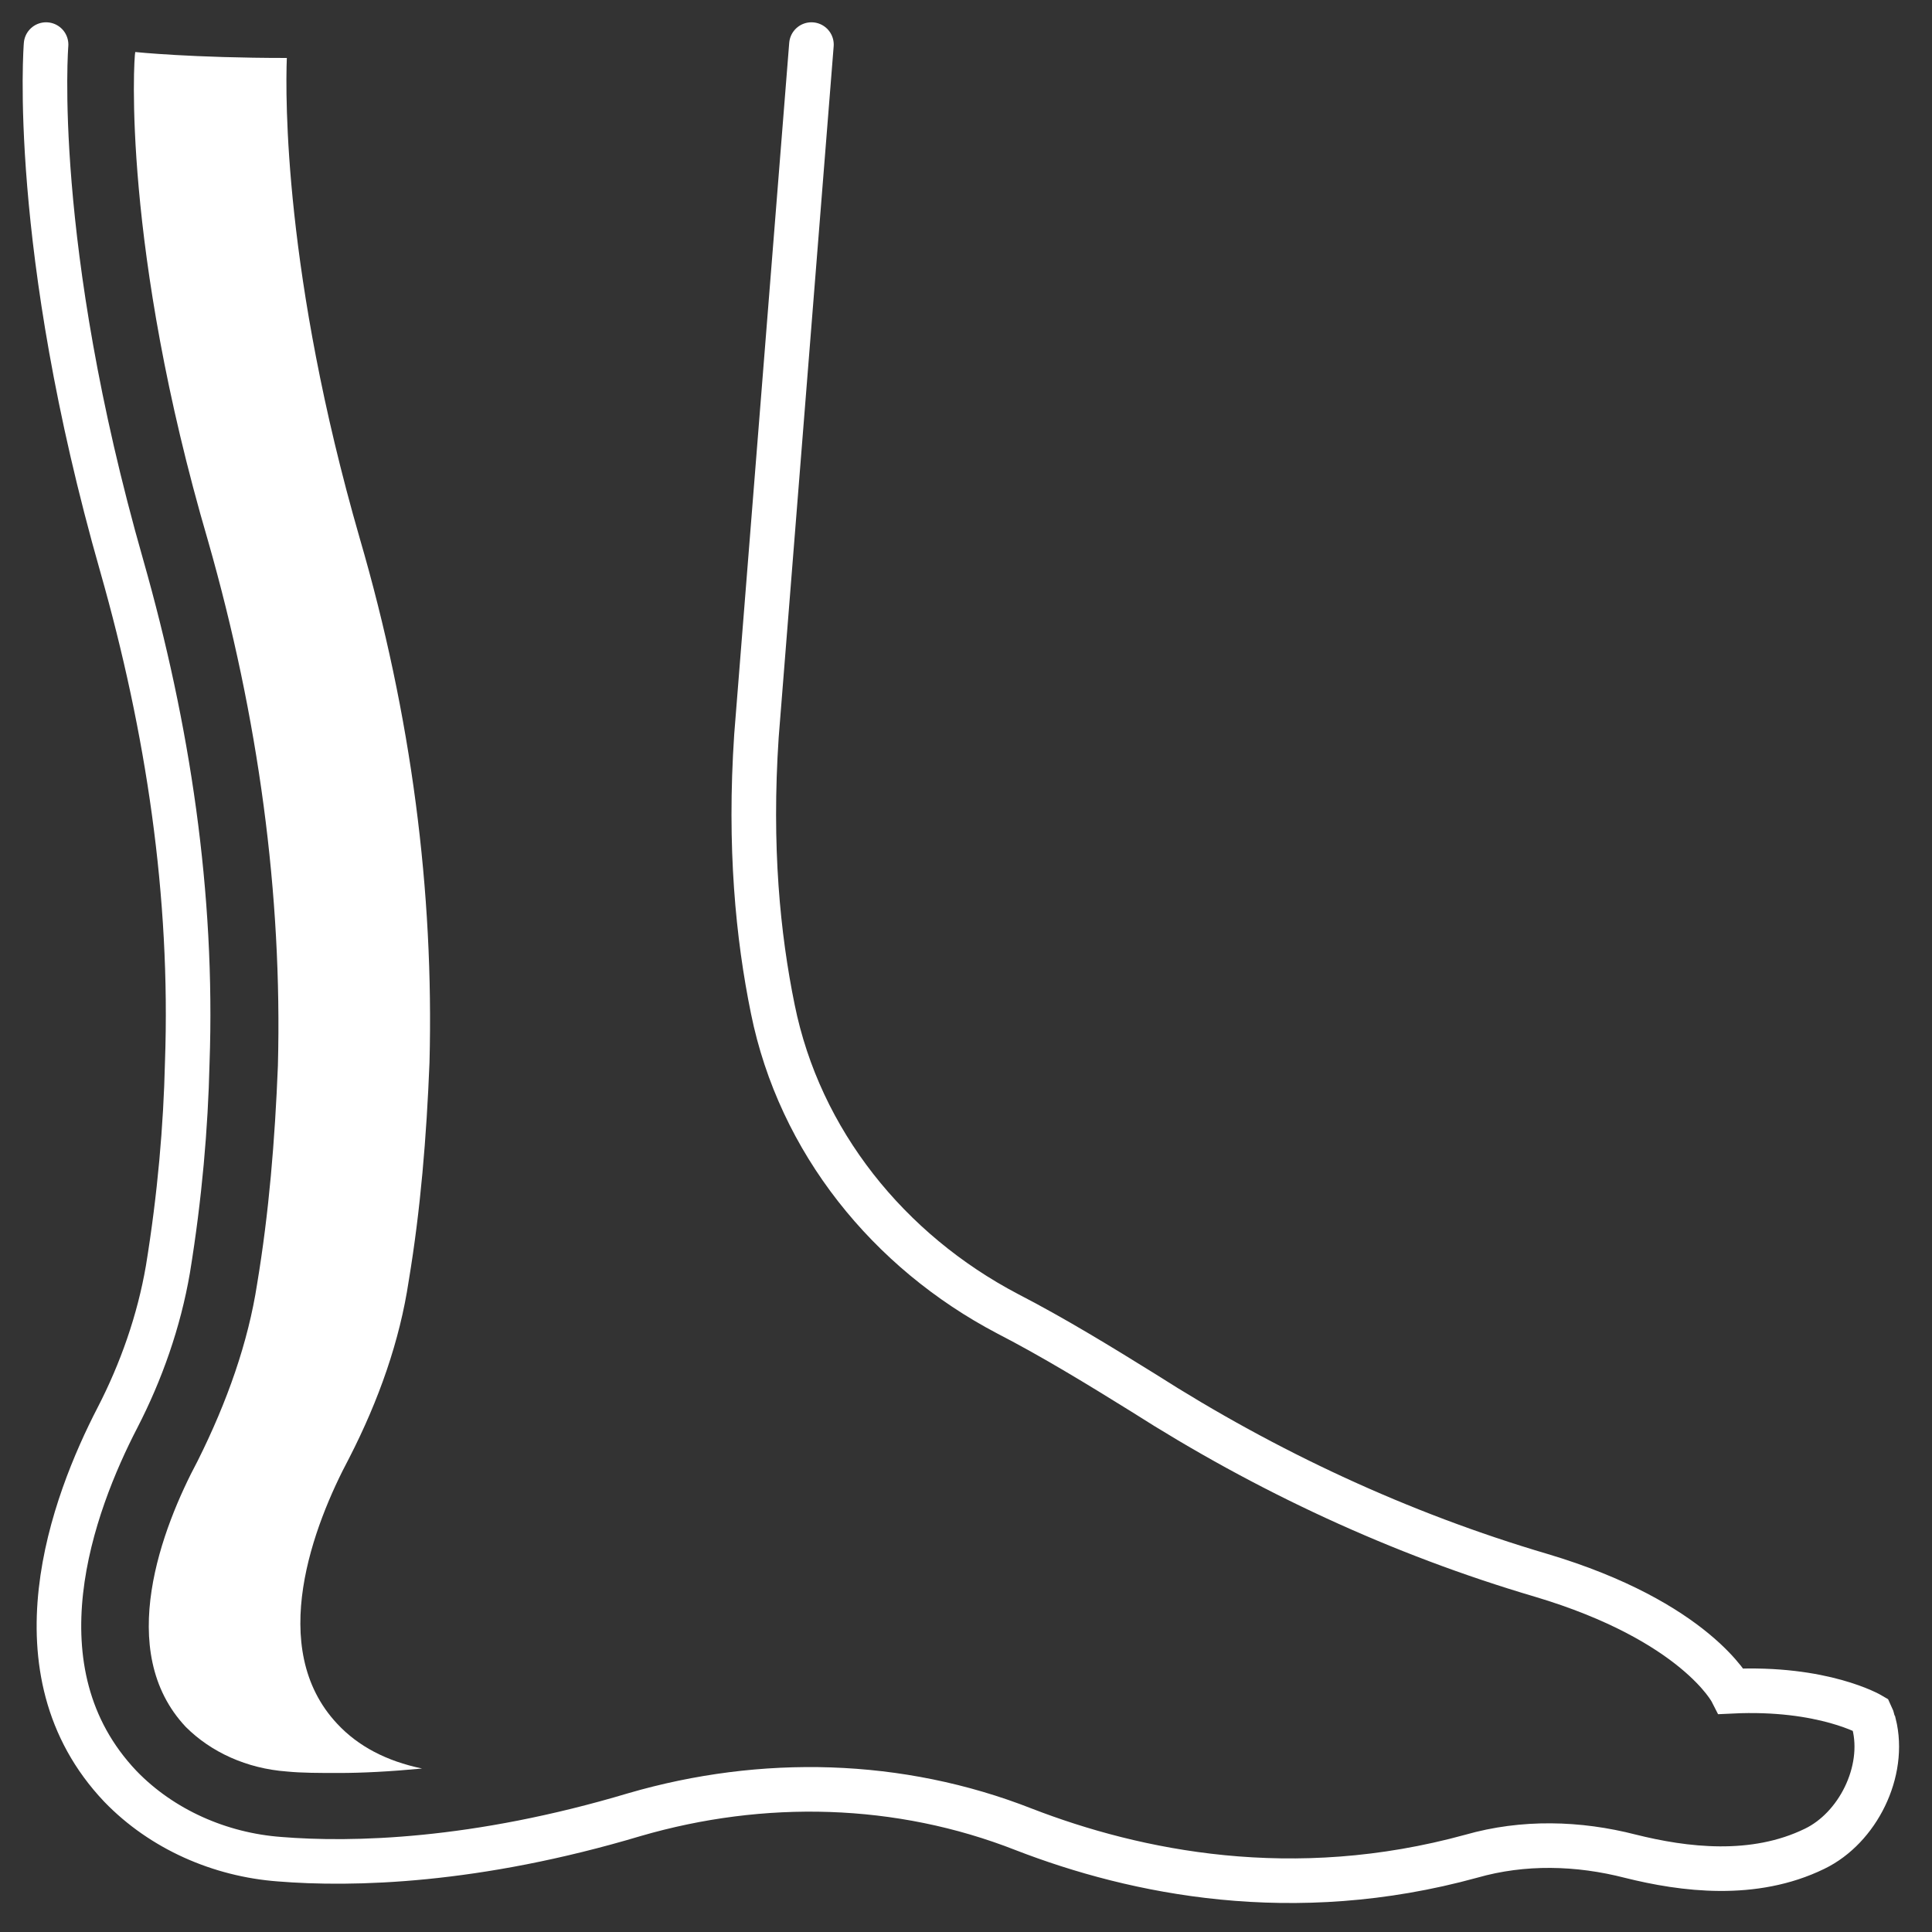<?xml version="1.0" encoding="utf-8"?>
<!-- Generator: Adobe Illustrator 22.1.0, SVG Export Plug-In . SVG Version: 6.00 Build 0)  -->
<svg version="1.1" id="Icon_Set" xmlns="http://www.w3.org/2000/svg" xmlns:xlink="http://www.w3.org/1999/xlink" x="0px" y="0px"
	 viewBox="0 0 130 130" style="enable-background:new 0 0 130 130;" xml:space="preserve">
<rect x="0" y="0" width="130" height="130" fill="#333333" stroke="none"/>
<style type="text/css">
	.st0{fill:none;stroke:#FFFFFF;stroke-width:3;stroke-linecap:round;stroke-miterlimit:10;}
	.st1{fill:#FFFFFF;}
</style>
<path class="st0" d="M3.1,3c0,0-1.1,13.4,5.1,35.1c3.1,10.9,4.8,22.1,4.4,33.4c-0.1,4.3-0.5,9-1.3,13.9c-0.6,3.5-1.8,6.9-3.4,10
	c-3,5.8-7.2,17,0.2,24.8c2.8,2.9,6.7,4.6,10.7,4.9c4.9,0.4,13.2,0.2,23.9-3c8.6-2.5,17.8-2.3,26.2,1c7.5,2.9,18.1,5.1,30.1,1.8
	c3.5-1,7.2-0.9,10.7,0c3.6,0.9,8.3,1.5,12.4-0.5c2.9-1.4,4.8-5.2,4-8.4c-0.1-0.2-0.1-0.4-0.2-0.6c0,0-3.2-1.9-9.4-1.6
	c0,0-2.4-4.7-12.8-7.8c-9.5-2.8-18.5-7-26.8-12.3c-2.9-1.8-6-3.7-9.1-5.3c-8-4.2-14-11.6-15.8-20.5c-1-4.9-1.6-10.9-1.1-18.4L54.6,3
	"/>
<path class="st1" d="M22.7,116c-4.8-5.1-1.6-13.4,0.8-17.9c2-3.9,3.4-7.9,4-11.9c0.8-4.8,1.2-9.7,1.4-14.7
	c0.3-11.5-1.2-23.3-4.7-35.3c-5.1-17.7-5-29.7-4.9-32.3C12.9,3.9,9.1,3.5,9.1,3.5l0,0C9,3.9,8.2,16.6,14,36.4
	c3.4,11.9,5,23.8,4.7,35.3c-0.2,5-0.6,9.9-1.4,14.7c-0.6,3.9-2,7.9-4,11.9c-2.4,4.5-5.6,12.8-0.8,17.9c1.7,1.7,4.1,2.8,6.8,3
	c1,0.1,2.2,0.1,3.5,0.1c1.6,0,3.5-0.1,5.6-0.3C26,118.5,24.1,117.5,22.7,116z"/>
</svg>
